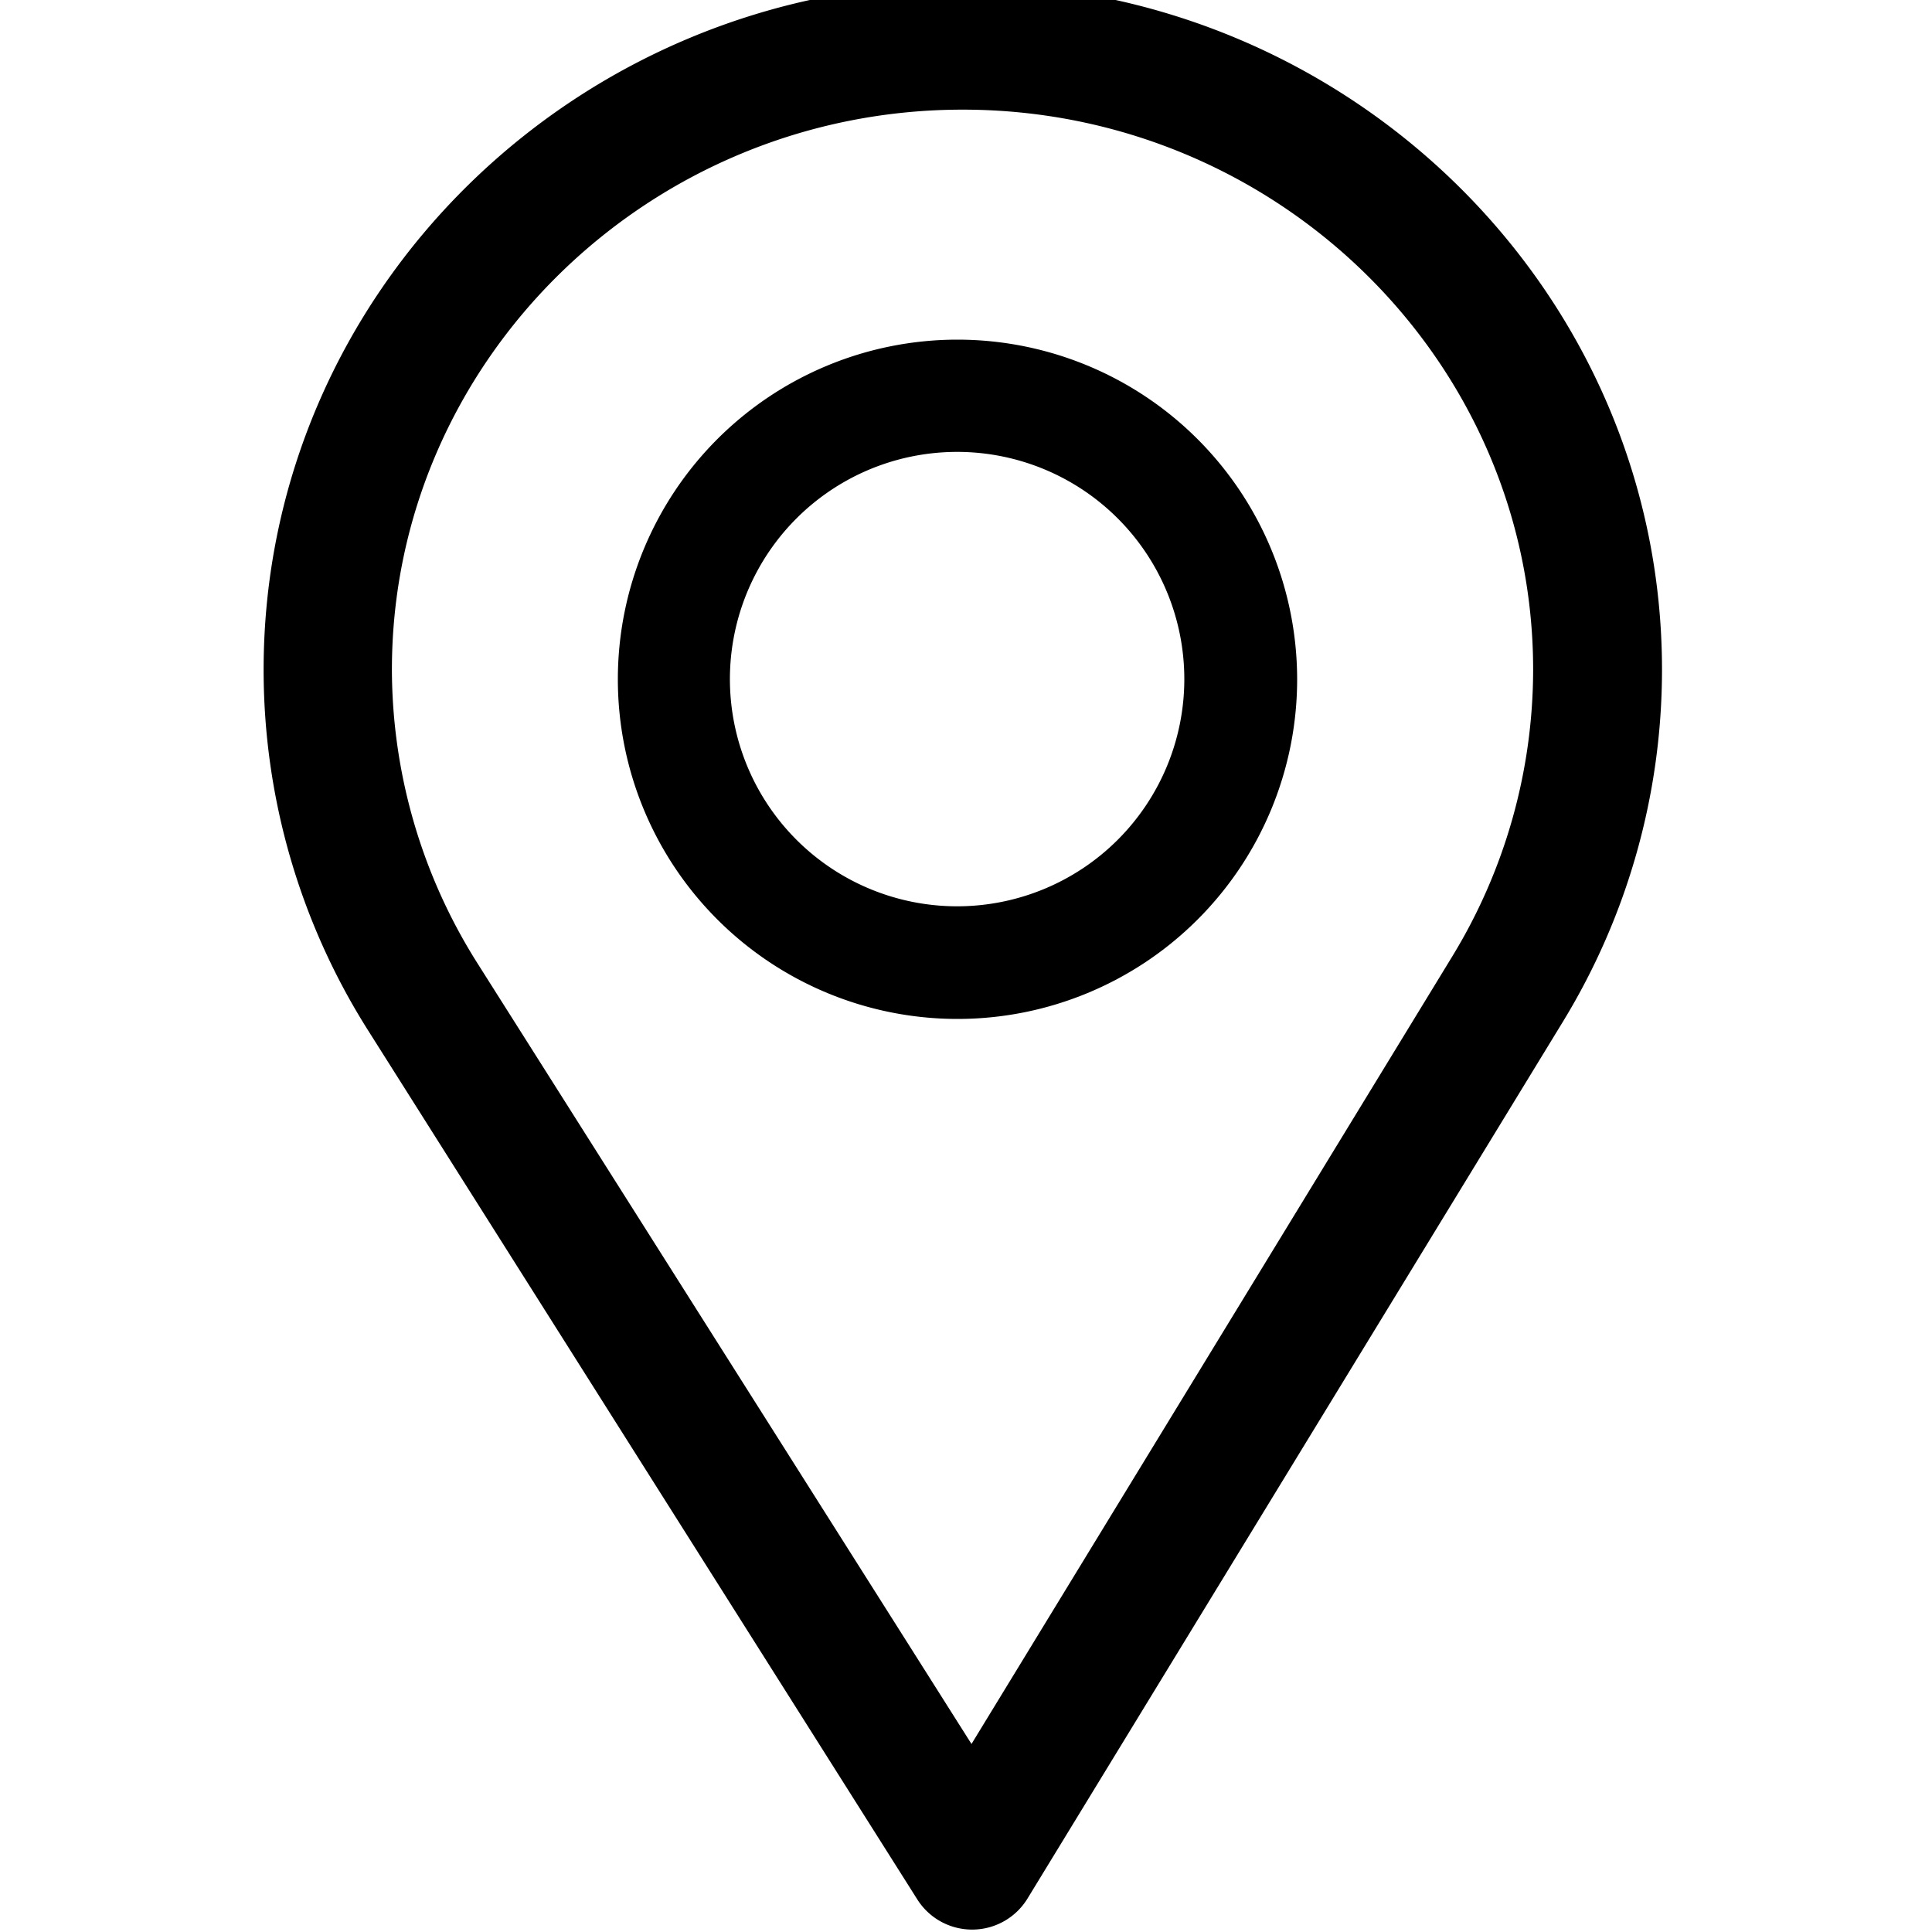 <?xml version="1.0" encoding="UTF-8"?>
<svg data-bbox="14 -0.5 71.67 100.02" viewBox="0 0 100 100" xmlns="http://www.w3.org/2000/svg" data-type="ugc">
    <g>
        <path d="M49.56 17.58a17.58 17.58 0 1017.58 17.58 17.59 17.59 0 00-17.58-17.58zm0 29.33A11.76 11.76 0 1161.3 35.16a11.76 11.76 0 01-11.74 11.75z"/>
        <path stroke-width=".71" stroke-miterlimit="10" stroke="#000000" d="M49.83-.5C30.07-.5 14 15.27 14 34.66a34.55 34.55 0 005.35 18.48l28.44 45a3 3 0 002.54 1.38h0a3 3 0 002.54-1.42l27.74-45.43a34.6 34.6 0 005.06-18C85.67 15.27 69.59-.5 49.83-.5zm25.66 50.16l-25.2 41.28-25.87-40.88a28.89 28.89 0 01-4.49-15.4c0-16.16 13.44-29.34 29.9-29.34S79.71 18.5 79.71 34.66a28.88 28.88 0 01-4.22 15z"/>
    </g>
</svg>
